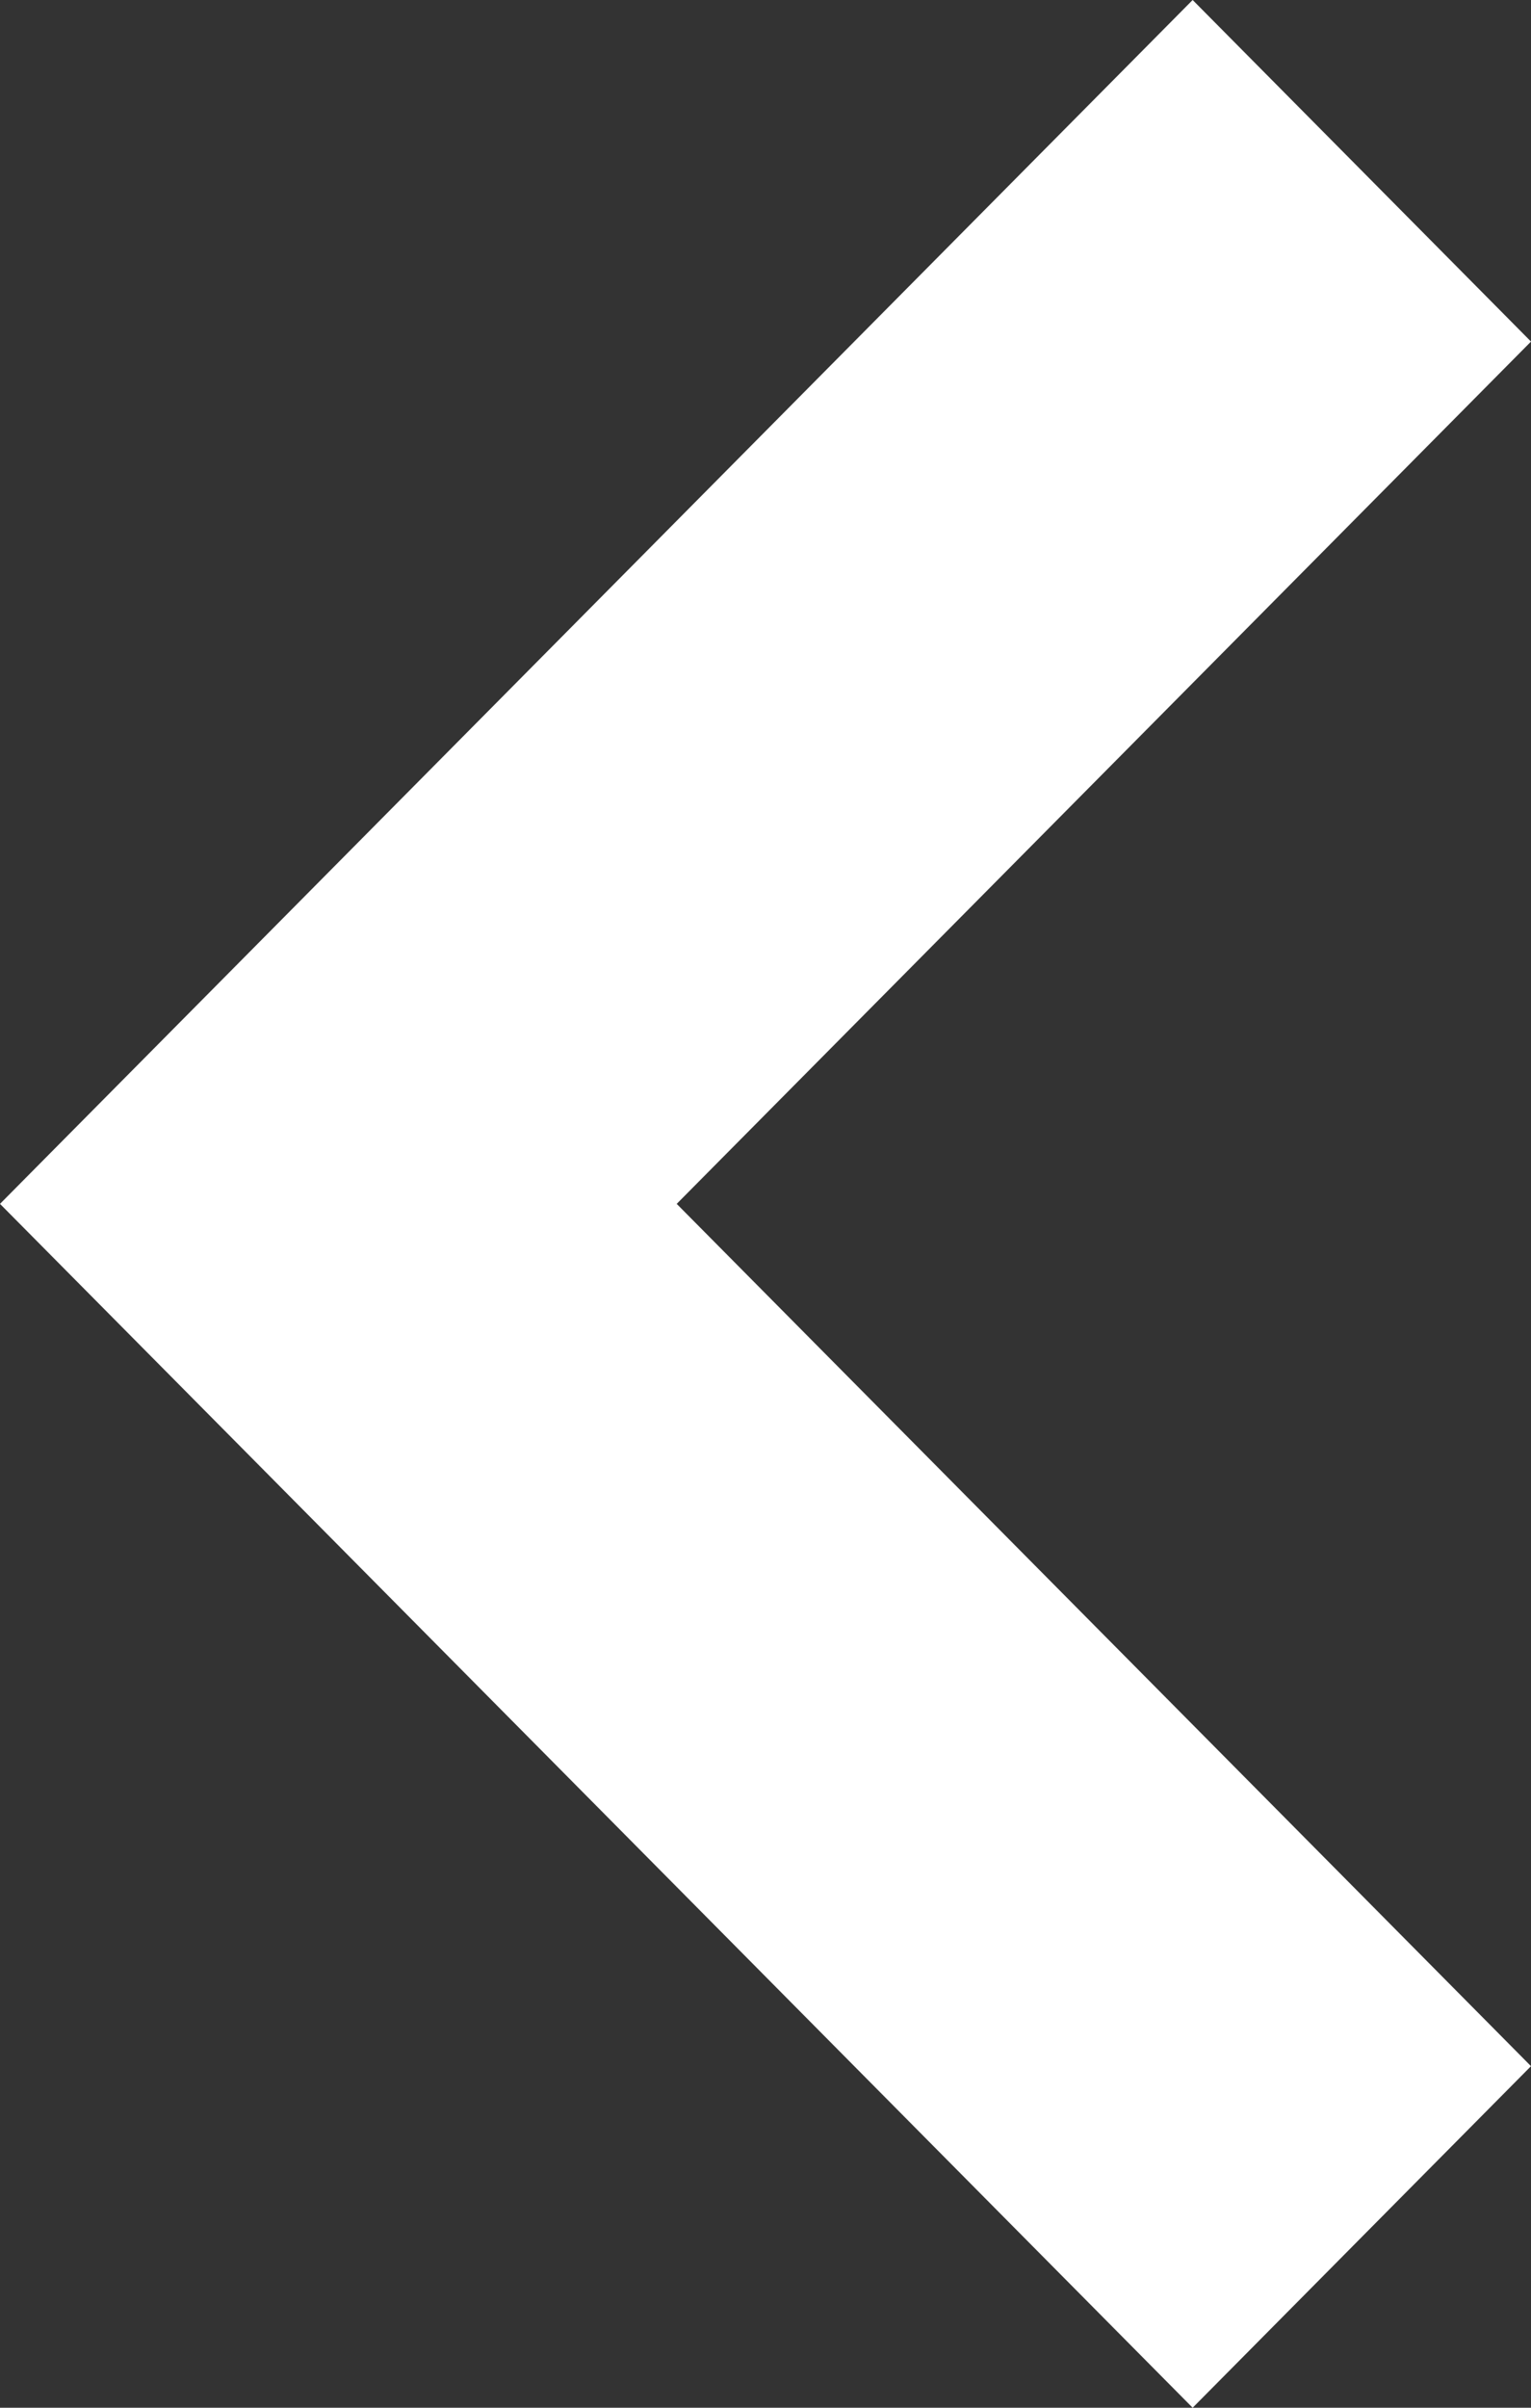 <svg width="14" height="22" viewBox="0 0 14 22" fill="none" xmlns="http://www.w3.org/2000/svg">
<rect x="0" y="0" width="14" height="22" fill="#333333" stroke="none"/>
<path d="M10.906 0L0 11L10.906 22L14 18.879L6.188 11L14 3.121L10.906 0Z" fill="white"/>
</svg>

